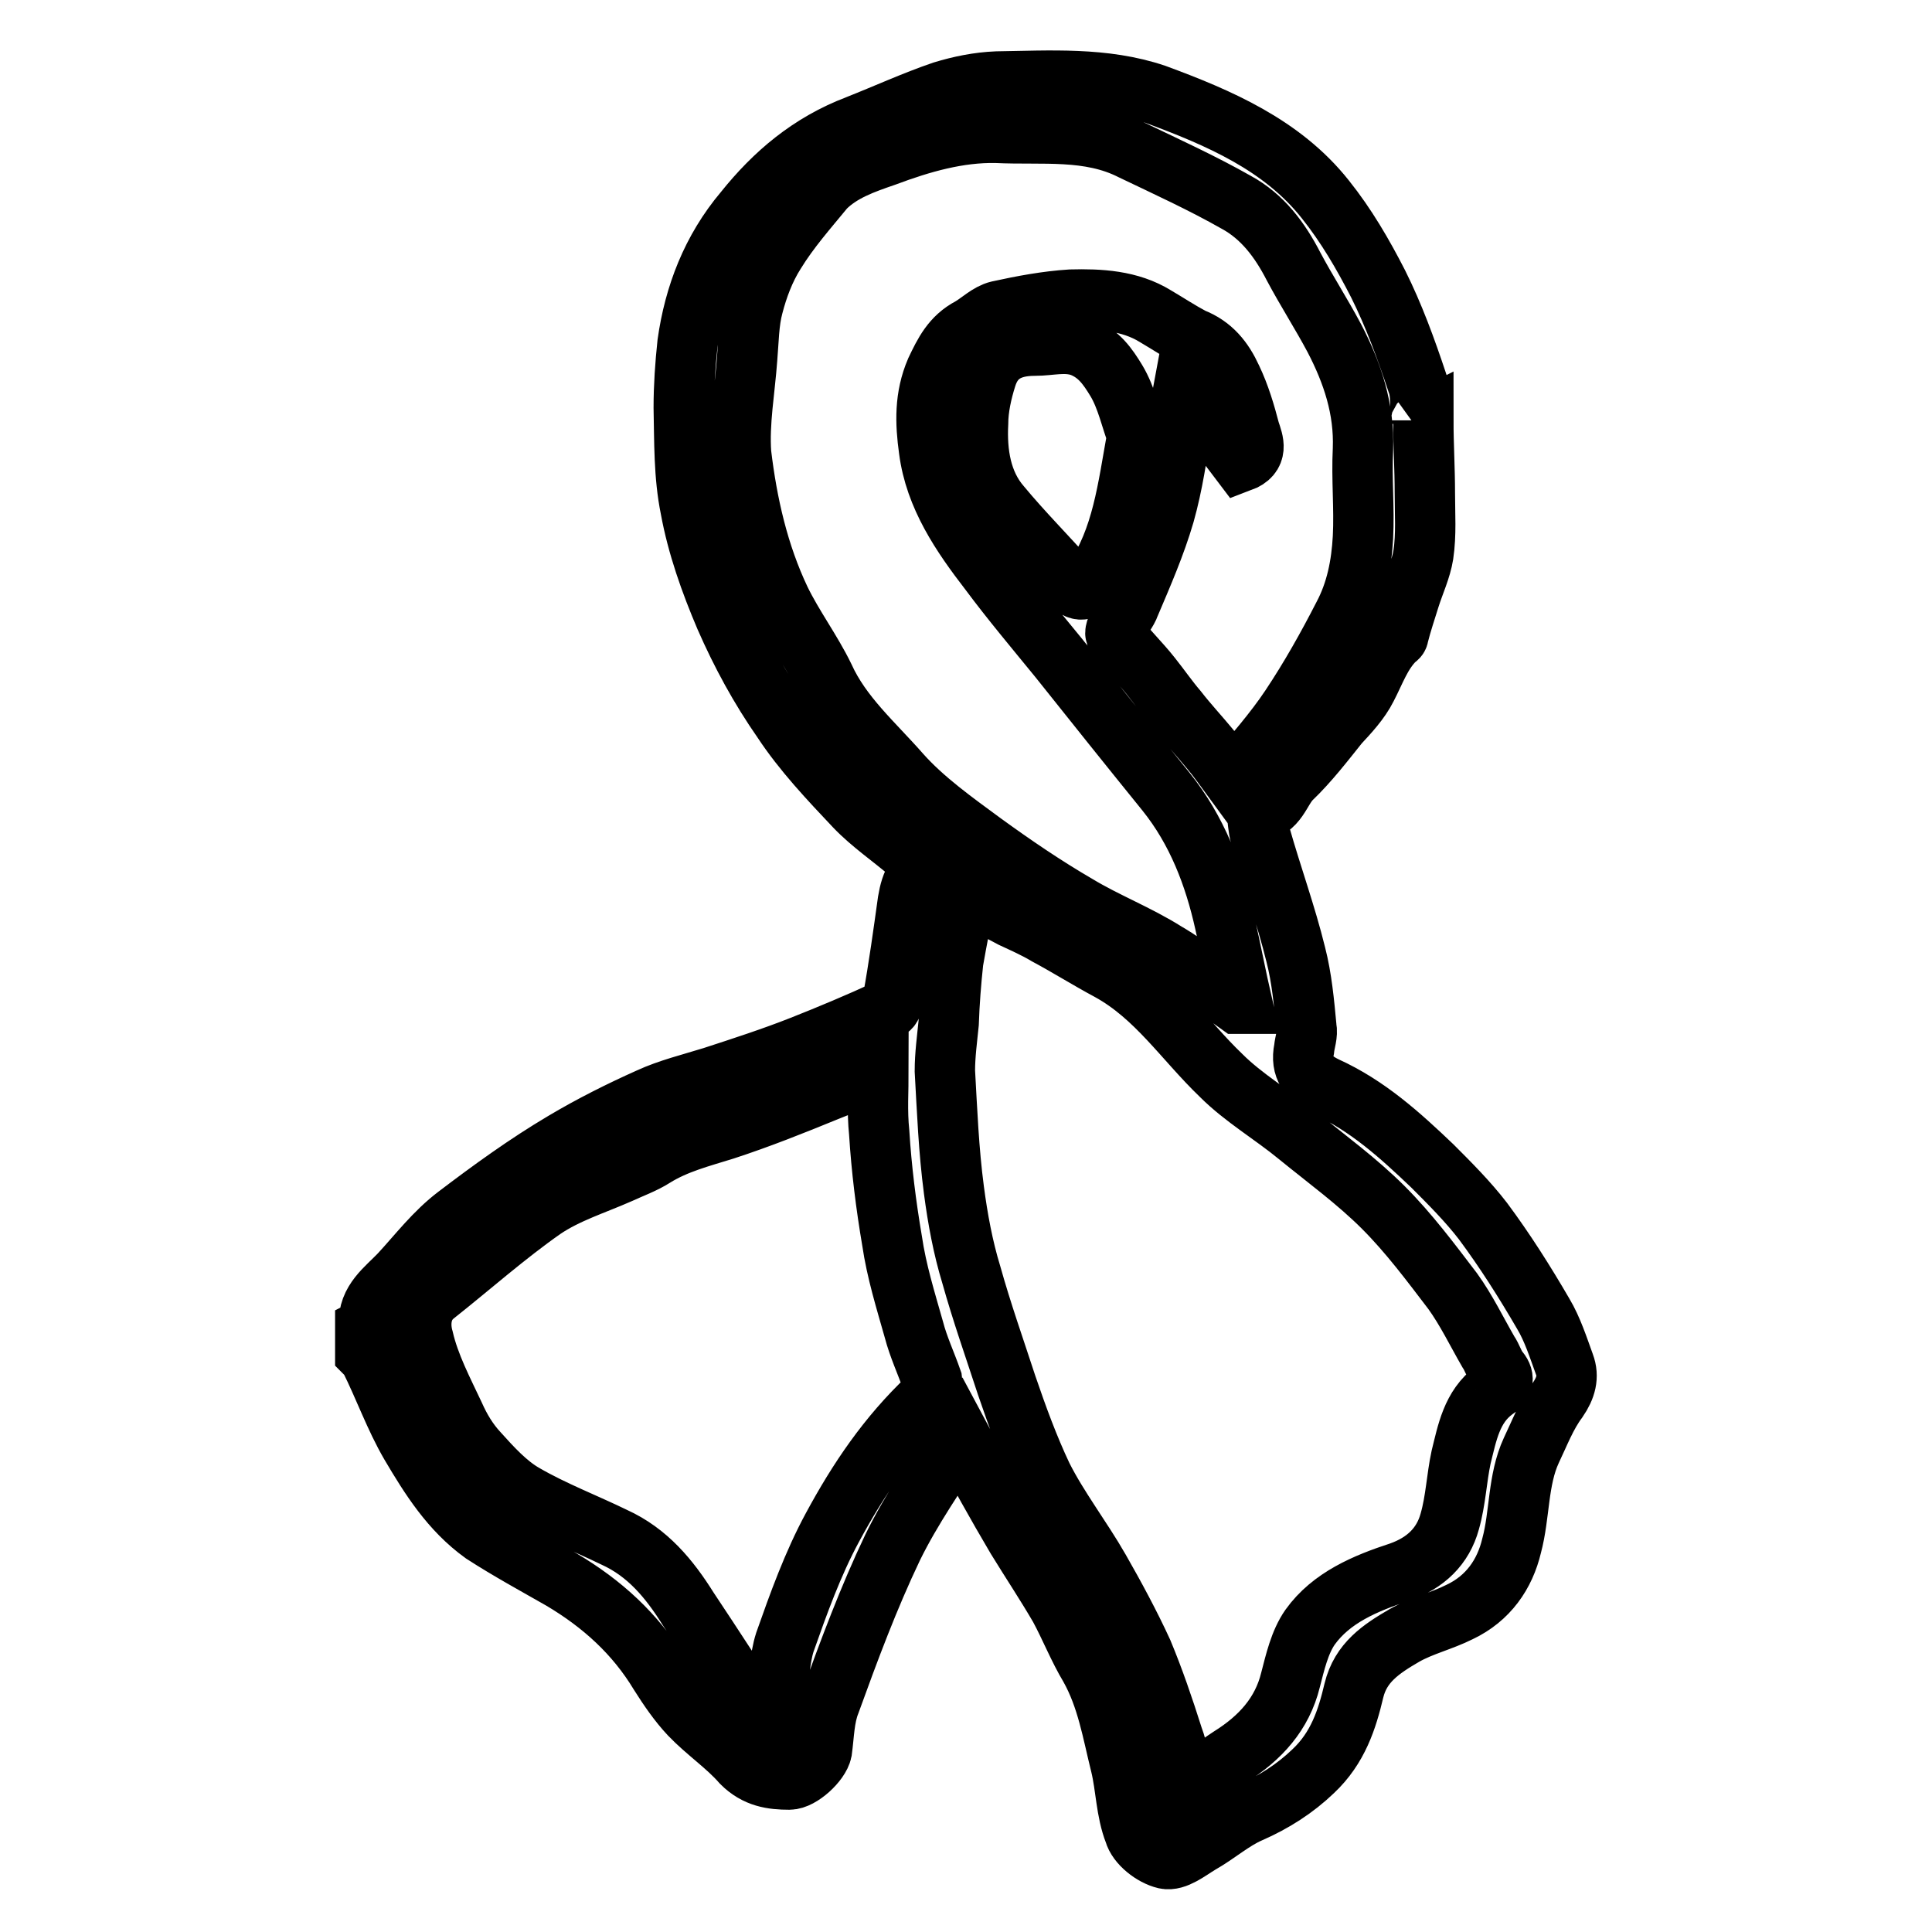 <?xml version="1.0" encoding="utf-8"?>
<!-- Svg Vector Icons : http://www.onlinewebfonts.com/icon -->
<!DOCTYPE svg PUBLIC "-//W3C//DTD SVG 1.1//EN" "http://www.w3.org/Graphics/SVG/1.1/DTD/svg11.dtd">
<svg version="1.1" xmlns="http://www.w3.org/2000/svg" xmlns:xlink="http://www.w3.org/1999/xlink" x="0px" y="0px" viewBox="0 0 256 256" enable-background="new 0 0 256 256" xml:space="preserve">
<g> <path stroke-width="8" fill-opacity="0" stroke="#000000"  d="M188.6,55.7c0,3.2,0.2,6.4,0.2,9.6c0,2.8,0.2,5.5-0.2,8.2c-0.3,1.9-1.2,3.8-1.8,5.7c-0.5,1.6-1.1,3.4-1.5,5 c0,0.3-0.3,0.4-0.5,0.6c-1.8,1.8-2.6,4.2-3.7,6.3c-0.9,1.8-2.4,3.4-3.7,4.8c-2,2.5-4,5.1-6.3,7.3c-1.5,1.5-1.8,4.1-4.6,4.4 c0.2,1,0.2,2.2,0.5,3.1c1.5,5.3,3.4,10.5,4.7,15.8c0.8,3.1,1.1,6.4,1.4,9.6c0.2,1-0.2,1.9-0.3,2.9c-0.5,2.5,0.6,3.9,2.9,5 c5.5,2.5,9.8,6.4,14.1,10.5c2.3,2.3,4.7,4.7,6.7,7.3c2.9,3.9,5.5,8,8,12.3c1.2,2,2,4.5,2.8,6.7c0.6,1.6,0.2,3.1-0.9,4.7 c-1.5,2-2.4,4.4-3.5,6.7c-1.8,3.9-1.5,8.5-2.6,12.6c-0.9,3.8-3.1,7-6.9,8.8c-2.4,1.2-5,1.8-7.3,3.1c-3.1,1.8-5.8,3.6-6.7,7.3 c-0.9,3.8-2.1,7.6-5.4,10.7c-2.4,2.3-5.2,4.1-8.4,5.5c-2.3,1-4.3,2.8-6.6,4.1c-1.5,0.9-3.2,2.3-4.6,2c-1.7-0.4-3.7-2-4.1-3.5 c-1.1-2.8-1.1-6-1.8-8.9c-1.1-4.4-1.8-8.9-4.1-13c-1.5-2.5-2.6-5.3-4-7.9c-1.8-3.1-3.8-6.1-5.7-9.2c-2.6-4.4-5.1-8.9-7.5-13.4 c-3.1,4.8-6.4,9.5-8.9,14.6c-3.2,6.7-5.8,13.7-8.3,20.6c-0.8,2-0.8,4.2-1.1,6.4c-0.3,1.5-2.8,3.8-4.3,3.8c-2.3,0-4.4-0.3-6.3-2.2 c-2-2.3-4.7-4.1-6.9-6.4c-1.5-1.6-2.8-3.5-4-5.4c-3.2-5.3-7.6-9.3-13-12.5c-3.5-2-7-3.9-10.4-6.1c-4.3-3.1-7-7.4-9.6-11.8 c-2.1-3.6-3.5-7.6-5.4-11.4c-0.2-0.3-0.5-0.6-0.6-0.7v-3.2c0.2-0.1,0.5-0.4,0.5-0.6c-0.2-3.1,2.3-4.8,4.1-6.7 c2.4-2.6,4.6-5.5,7.5-7.7c4.6-3.5,9.3-6.9,14.2-9.8c3.7-2.2,7.5-4.1,11.3-5.8c2.6-1.2,5.5-1.9,8.4-2.8c4-1.3,8-2.6,11.8-4.1 c3.8-1.5,7.6-3.1,11.3-4.8c0.5-0.1,0.8-0.7,0.8-1.3c0.8-4.4,1.4-8.8,2-13.1c0.2-1.2,0.5-2.3,1.1-3.2c1.4-1.6,0-2.3-0.9-3.2 c-2.3-2-5-3.8-7.2-6.1c-3.4-3.6-6.9-7.3-9.6-11.4c-3-4.3-5.5-8.9-7.6-13.7c-2-4.7-3.7-9.5-4.6-14.4c-0.9-4.4-0.8-8.9-0.9-13.4 c0-2.8,0.2-5.7,0.5-8.5c0.9-6.4,3.2-12.4,7.5-17.5c4-5,8.7-9,15-11.4c3.8-1.5,7.5-3.2,11.3-4.5c2.3-0.7,4.7-1.2,7.2-1.3 c7-0.1,14.2-0.6,21,1.7c8.4,3.1,16.8,6.7,22.5,13.9c2.8,3.5,5,7.3,7,11.2c2.1,4.2,3.7,8.6,5.2,13.1c0.6,1.6,0.3,3.4,0.5,5 c0,0.1,0,0.3-0.2,0.4C188.4,55.8,188.6,55.7,188.6,55.7L188.6,55.7z M164,133h0.6c-0.8-3.5-1.5-7.2-2.3-10.7 c-1.4-6.3-3.7-12.3-7.8-17.4c-4.7-5.8-9.5-11.8-14.2-17.7c-3.1-3.8-6.3-7.6-9.2-11.5c-3.7-4.8-7.2-9.9-8-16.1 c-0.5-3.6-0.6-7,0.9-10.5c1.1-2.3,2.1-4.4,4.6-5.7c1.2-0.7,2.4-1.9,3.7-2.2c3.2-0.7,6.4-1.3,9.6-1.5c3.8-0.1,7.8,0.1,11.2,2.2 c1.7,1,3.2,2,4.9,2.9c2.6,1,4.1,2.9,5.2,5.3c1.1,2.3,1.8,4.7,2.4,7c0.5,1.5,1.2,3.2-1.2,4.1c-2.4-3.2-5-6.4-7.6-9.6 c-0.3,1.6,0.2,3.1-0.2,4.4c-0.6,4.1-1.2,8.2-2.3,12.1c-1.2,4.1-2.9,8-4.6,12c-0.3,0.9-1.1,1.8-1.5,2.6c-0.2,0.4-0.6,1.2-0.3,1.5 c1.4,1.9,3.1,3.5,4.6,5.4c1.2,1.5,2.3,3.1,3.5,4.5c1.4,1.8,2.9,3.4,4.3,5.1c1.1,1.3,2,2.6,3.1,4.1c2.8-3.4,5.4-6.3,7.6-9.6 c2.6-3.9,4.9-8,7-12.1c1.7-3.2,2.4-6.7,2.6-10.4c0.2-3.9-0.2-7.7,0-11.7c0.2-5.3-1.4-10.1-3.8-14.7c-1.7-3.2-3.7-6.3-5.4-9.5 c-1.8-3.5-4.1-6.6-7.6-8.5c-4.4-2.5-9.2-4.7-13.8-6.9c-5.7-2.9-11.9-2-18-2.3c-5-0.1-9.9,1.3-14.7,3.1c-2.9,1-5.8,2-8,4.2 c-2.3,2.8-4.7,5.5-6.6,8.6c-1.4,2.2-2.3,4.7-2.9,7c-0.6,2.2-0.6,4.7-0.8,7c-0.3,4.2-1.1,8.5-0.8,12.6c0.8,6.7,2.3,13.3,5.2,19.4 c1.7,3.5,4.1,6.7,5.8,10.2c2.3,5.1,6.6,8.8,10.1,12.8c3.1,3.5,7.2,6.4,11,9.2c4,2.9,8.1,5.7,12.4,8.2c3.8,2.3,8,3.9,11.8,6.3 C158.1,128.3,160.9,130.8,164,133L164,133z M156.9,237.2c2.3-1.6,4.1-3.1,6.1-4.4c4-2.5,6.9-5.7,8-10.2c0.6-2.3,1.2-5,2.6-7 c2.8-3.9,7.3-5.8,11.9-7.3c3.4-1.2,5.7-3.4,6.6-6.7c0.8-2.8,0.9-5.7,1.5-8.5c0.8-3.2,1.4-6.7,4.4-8.9c1.1-0.7,1.5-1.5,0.6-2.6 c-0.6-0.7-0.9-1.8-1.4-2.5c-1.5-2.6-2.9-5.5-4.7-8c-2.9-3.8-5.8-7.7-9.2-11.1c-3.5-3.5-7.5-6.4-11.3-9.5c-3.4-2.8-7.2-5-10.2-8 c-4.9-4.7-8.6-10.5-14.8-13.9c-2.8-1.5-5.5-3.2-8.3-4.7c-1.5-0.9-3.1-1.6-4.6-2.3c-2.1-1.1-4.1-2.2-6.1-3.4 c-0.6,3.4-1.2,6.3-1.7,9.2c-0.3,2.8-0.5,5.4-0.6,8.2c-0.2,2-0.5,4.2-0.5,6.3c0.3,5.3,0.5,10.5,1.2,15.8c0.5,3.8,1.2,7.6,2.3,11.2 c1.4,5,3.1,9.8,4.7,14.7c1.4,4.1,2.9,8.2,4.7,12c2.1,4.2,5.2,8.2,7.6,12.4c2,3.5,4,7.2,5.7,10.9c1.5,3.6,2.8,7.4,4,11.2 C156.2,232.2,156.5,234.6,156.9,237.2L156.9,237.2z M116.4,141.8c-2.3,0.9-4.6,1.9-6.9,2.8c-4.4,1.8-8.9,3.6-13.5,5.1 c-3.2,1-6.4,1.8-9.3,3.6c-1.4,0.9-3.1,1.5-4.6,2.2c-3.4,1.5-7,2.6-10.1,4.7c-5,3.5-9.6,7.6-14.4,11.4c-2,1.6-2,4.1-1.5,5.8 c0.8,3.5,2.6,6.9,4.1,10.1c0.8,1.8,1.8,3.5,3.2,5c1.8,2,3.8,4.2,6.1,5.5c3.8,2.2,8,3.8,11.9,5.7c4.4,2,7.3,5.5,9.8,9.5 c3.4,5.1,6.7,10.2,10.1,15.5c0.2,0,0.5-0.1,0.6-0.1c0.3-1.3,0.6-2.6,0.9-4.1c0.5-2.3,0.5-4.7,1.2-6.9c1.8-5.1,3.7-10.4,6.3-15.2 c3.4-6.3,7.3-12.1,12.7-17.2c0.5-0.4,0.6-1.6,0.5-2.3c-0.8-2.3-1.8-4.4-2.4-6.7c-1.1-3.9-2.3-7.7-2.9-11.8 c-0.8-4.7-1.4-9.5-1.7-14.3C116.2,147.2,116.4,144.5,116.4,141.8L116.4,141.8z M150.7,57.7c-0.8-2-1.4-5-2.8-7.3 c-1.1-1.8-2.3-3.6-4.7-4.5c-2.1-0.7-4-0.1-6.1-0.1c-3.4,0-5.5,1.3-6.4,4.2c-0.6,1.9-1.1,4.1-1.1,6.1C129.4,60,130,64,132.6,67 c2.9,3.5,6.1,6.7,9.2,10.2c1.1,1.3,2,1.2,3.1-0.3C148.7,71.3,149.4,64.9,150.7,57.7L150.7,57.7z"/></g>
</svg>